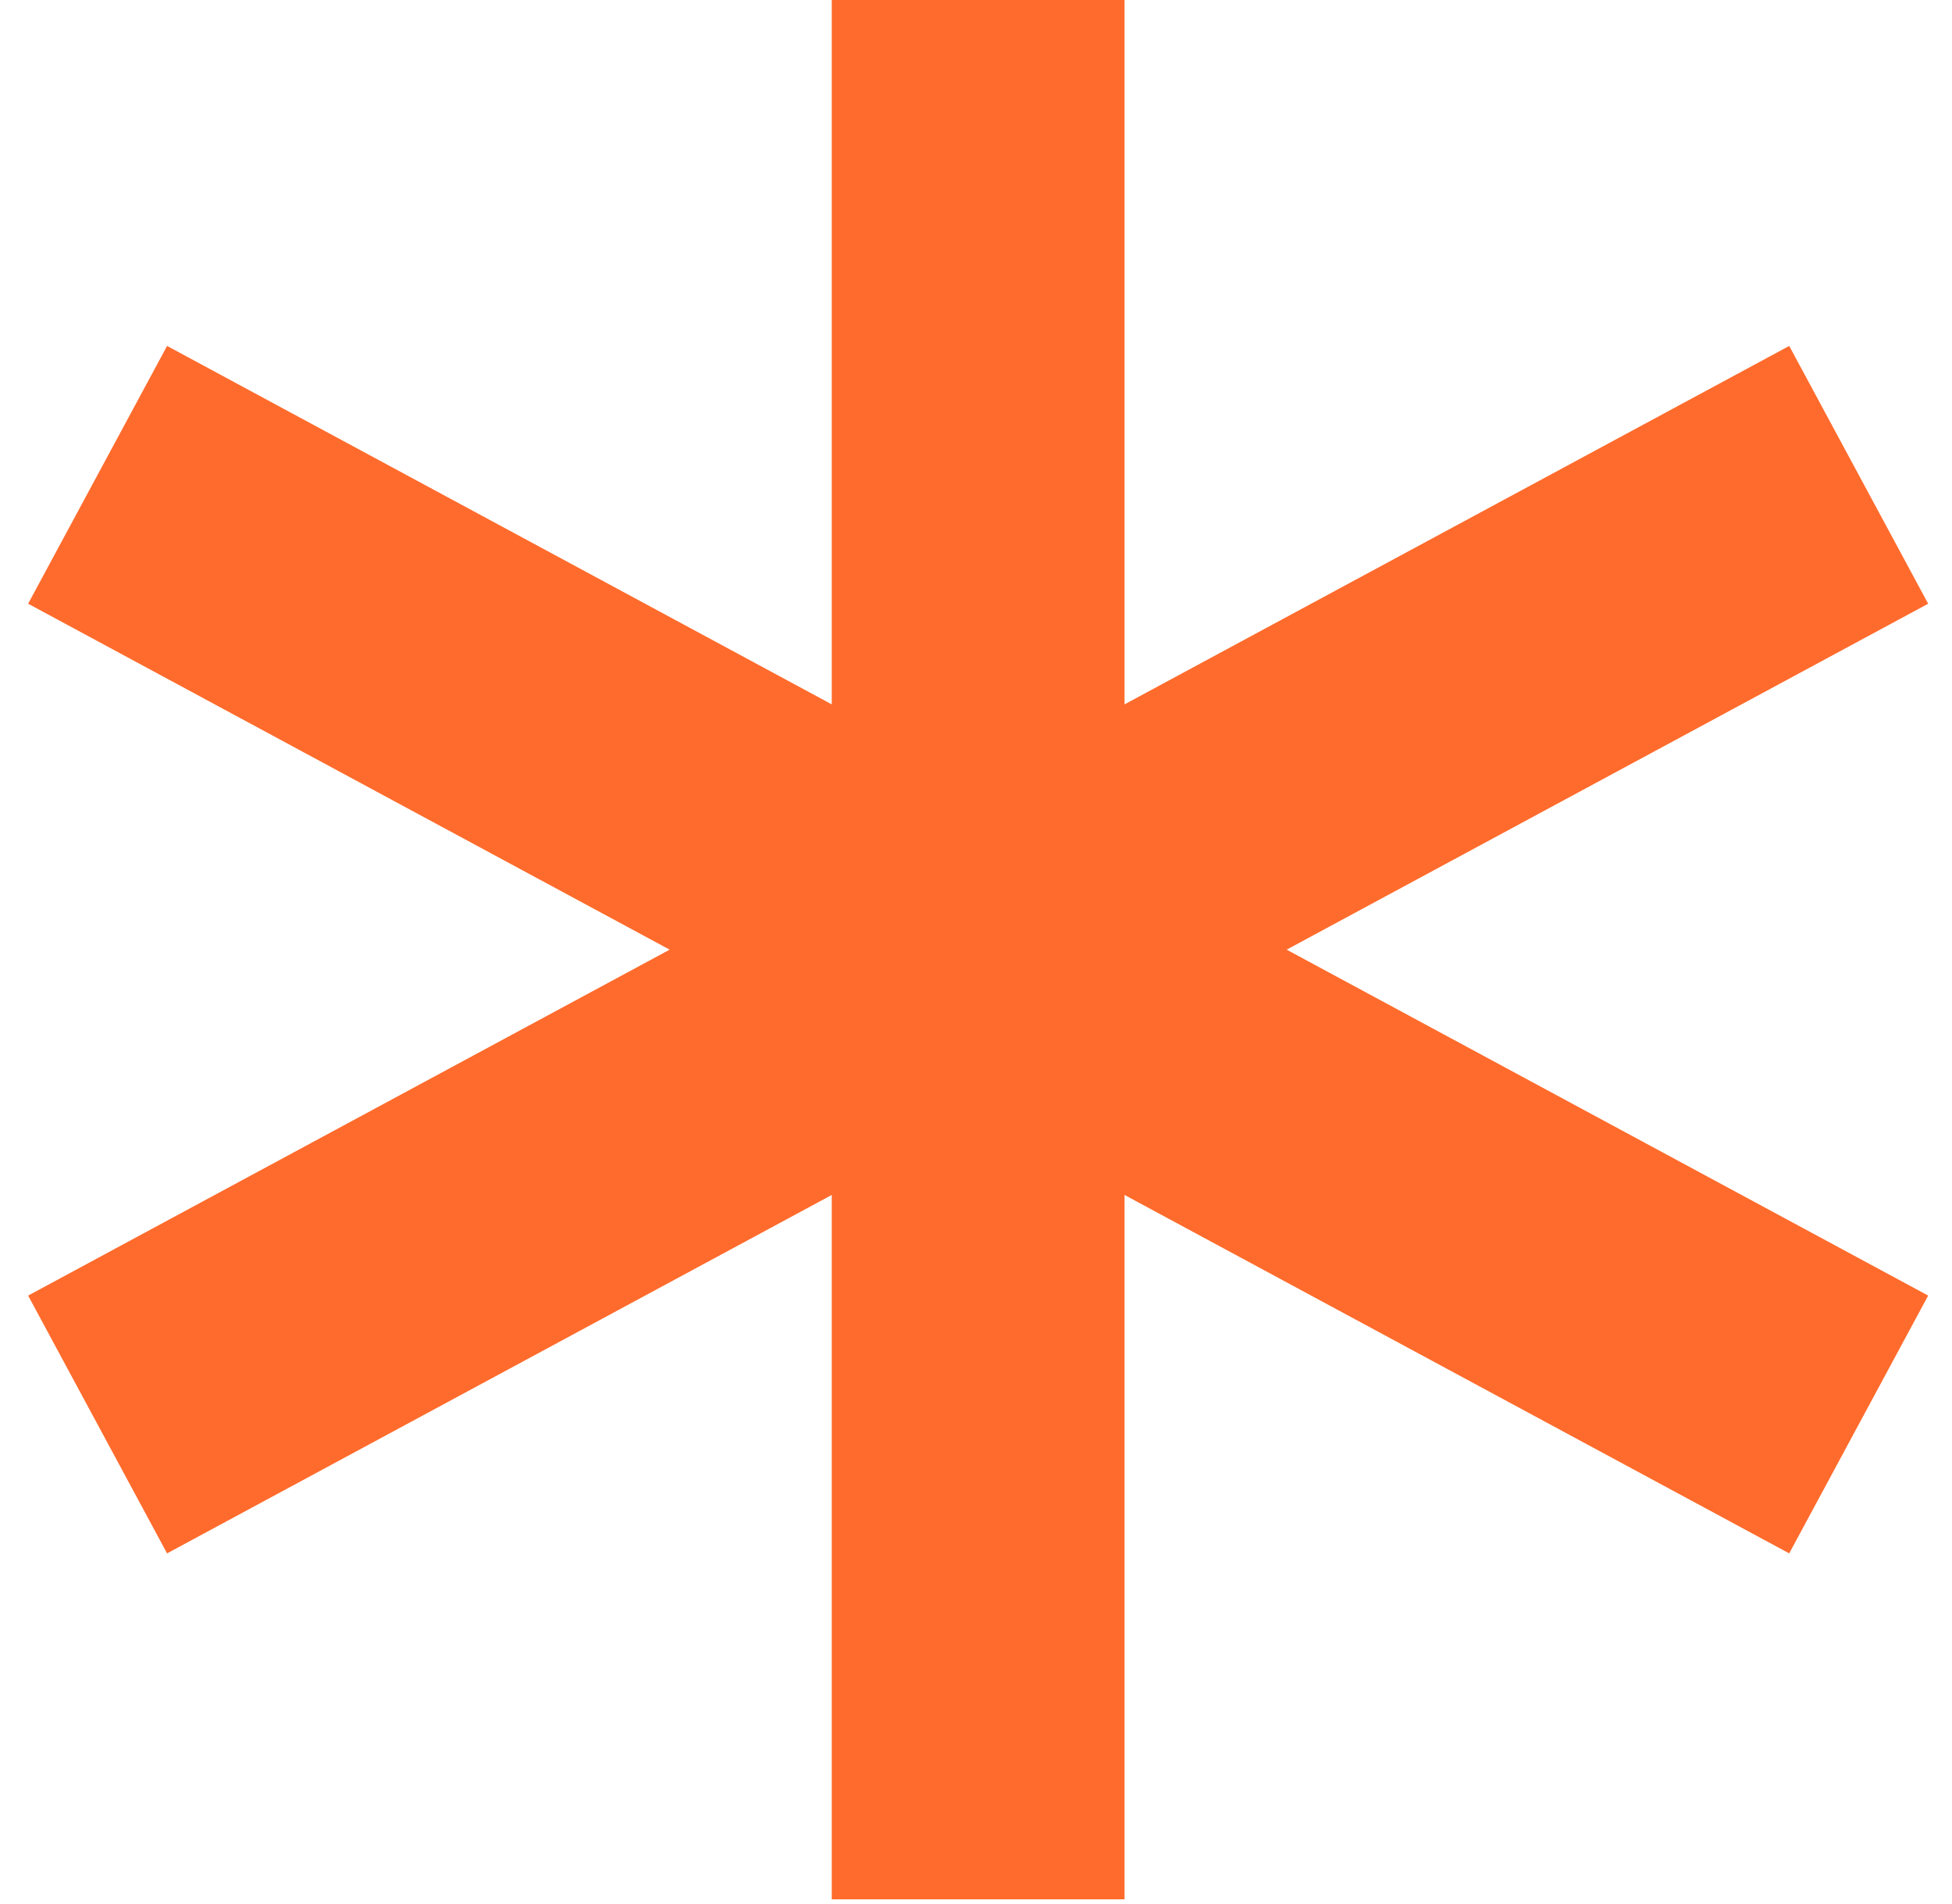 <svg width="40" height="39" viewBox="0 0 40 39" fill="none" xmlns="http://www.w3.org/2000/svg">
<path d="M20.044 0V38.912" stroke="#FF6B2C" stroke-width="6"/>
<path d="M2 9.728L38.088 29.184" stroke="#FF6B2C" stroke-width="6"/>
<path d="M38.088 9.728L2 29.184" stroke="#FF6B2C" stroke-width="6"/>
</svg>